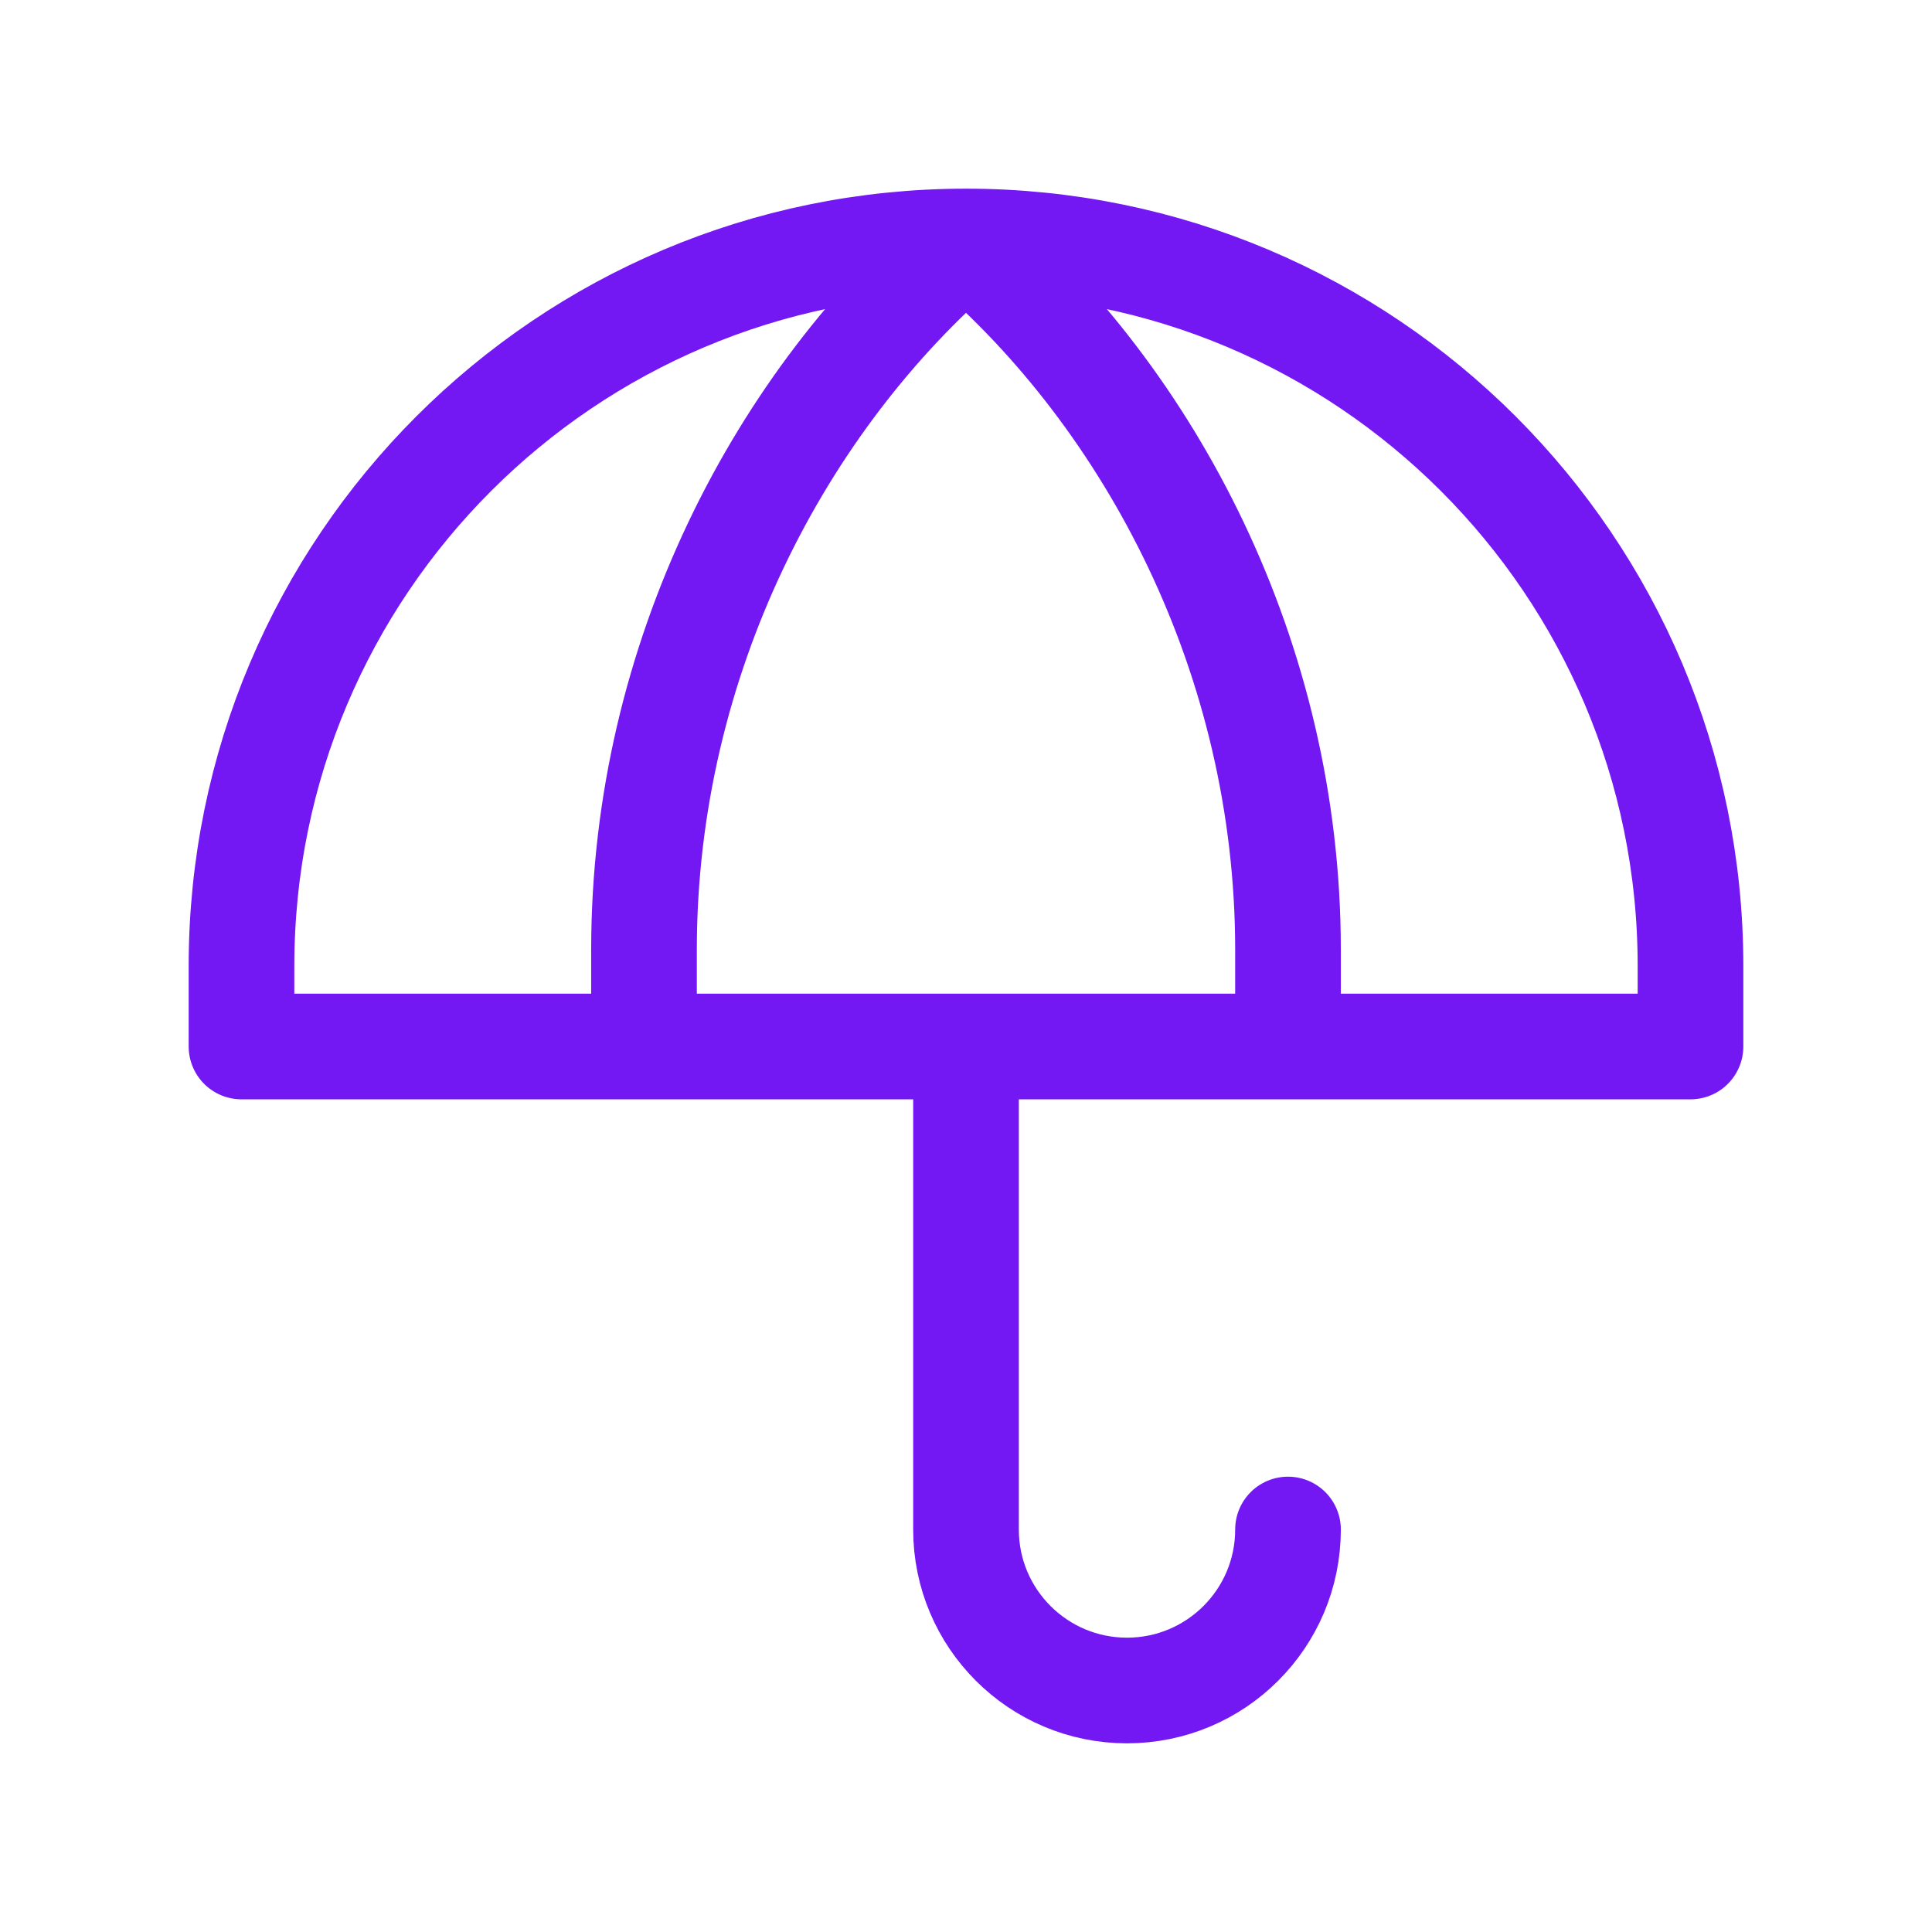 <svg xmlns="http://www.w3.org/2000/svg" width="48" height="48" viewBox="0 0 256 256" fill="none" id="my-svg">
  <defs>
    <linearGradient id="gradient1">
      <stop class="stop1" offset="0%" stop-color="none"></stop>
      <stop class="stop2" offset="100%" stop-color="none"></stop>
    </linearGradient>
  </defs>
  <rect id="backgr" width="256" height="256" fill="none" rx="60"></rect>
  <path d="M128 138.667V202.667C128 214.449 137.551 224 149.333 224C161.115 224 170.667 214.449 170.667 202.667M85.333 138.667V125.867C85.333 87.145 103.586 52.886 128 32M128 32C181.019 32 224 74.981 224 128V138.667H32V128C32 74.981 74.981 32 128 32ZM128 32C152.414 52.886 170.667 87.145 170.667 125.867V138.667" stroke="#7318f3" stroke-width="14" stroke-linecap="round" stroke-linejoin="round" id="my-path" transform="translate(0,0) scale(1)"></path>
</svg>